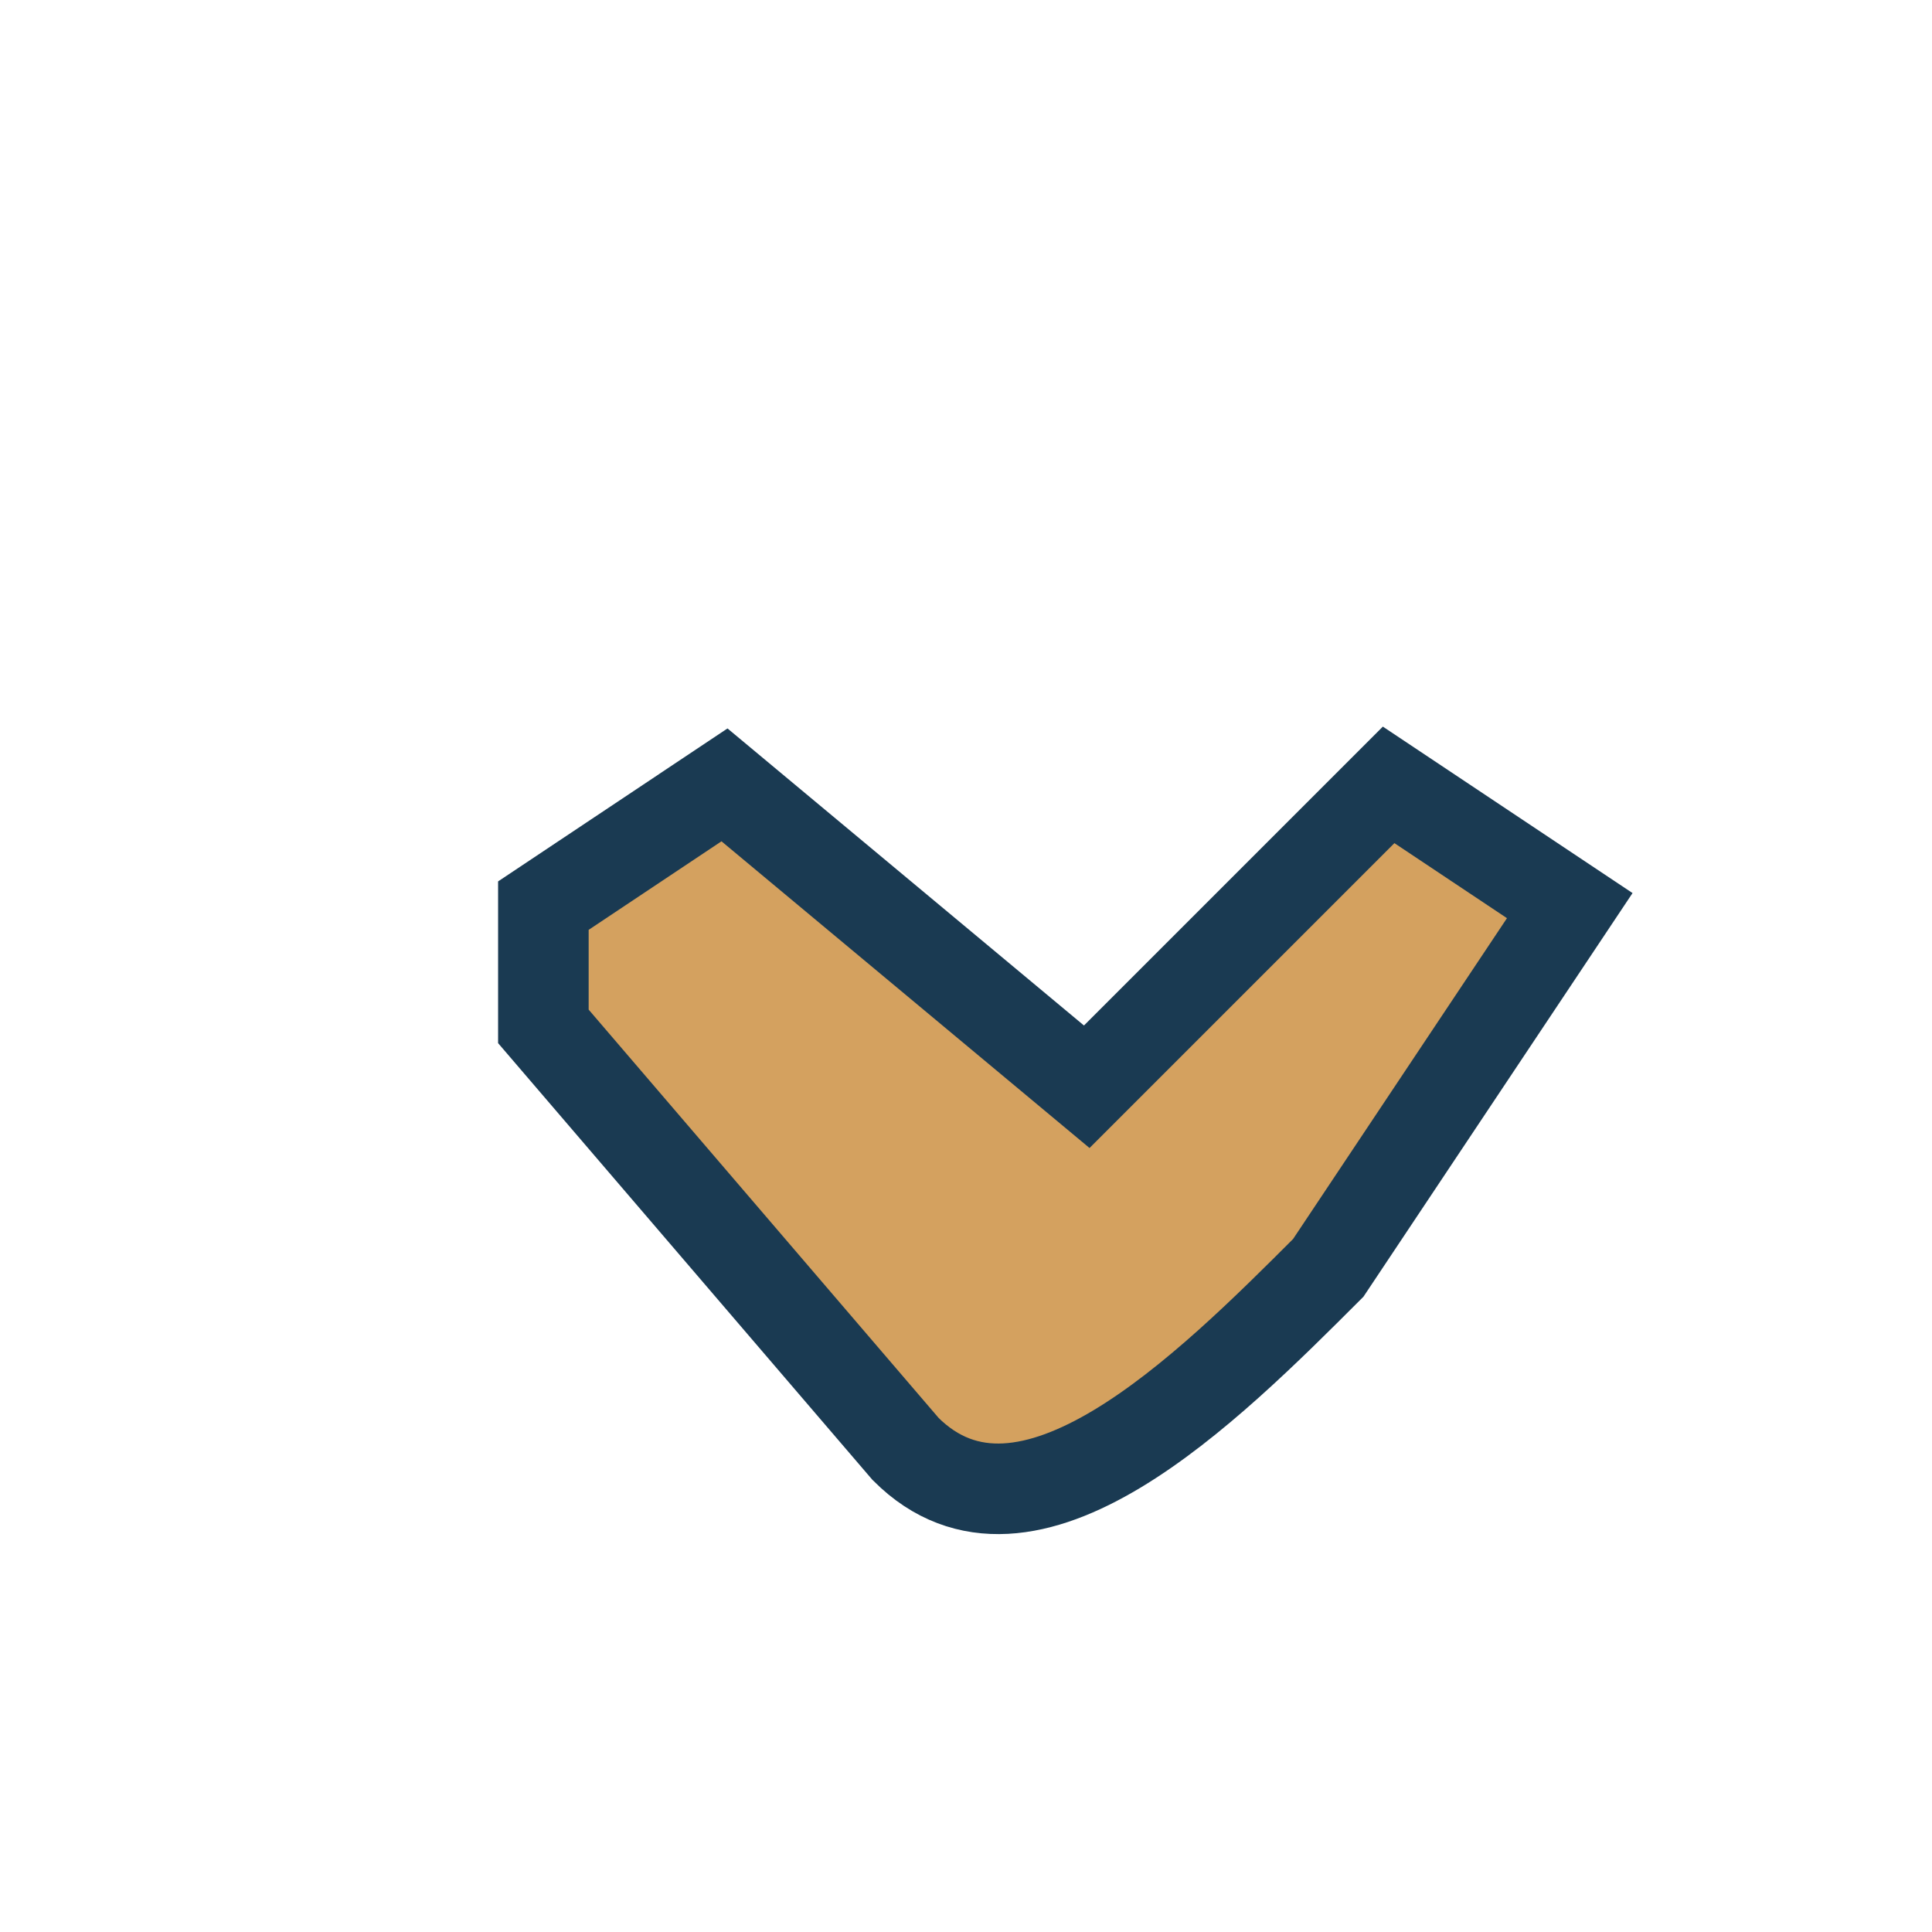 <?xml version="1.0" encoding="UTF-8"?>
<svg xmlns="http://www.w3.org/2000/svg" width="32" height="32" viewBox="0 0 32 32"><path d="M9 17l6 7c2 2 5-1 7-3l4-6-3-2-5 5-6-5-3 2z" fill="#D4A15F" stroke="#1A3A52" stroke-width="1.5"/></svg>